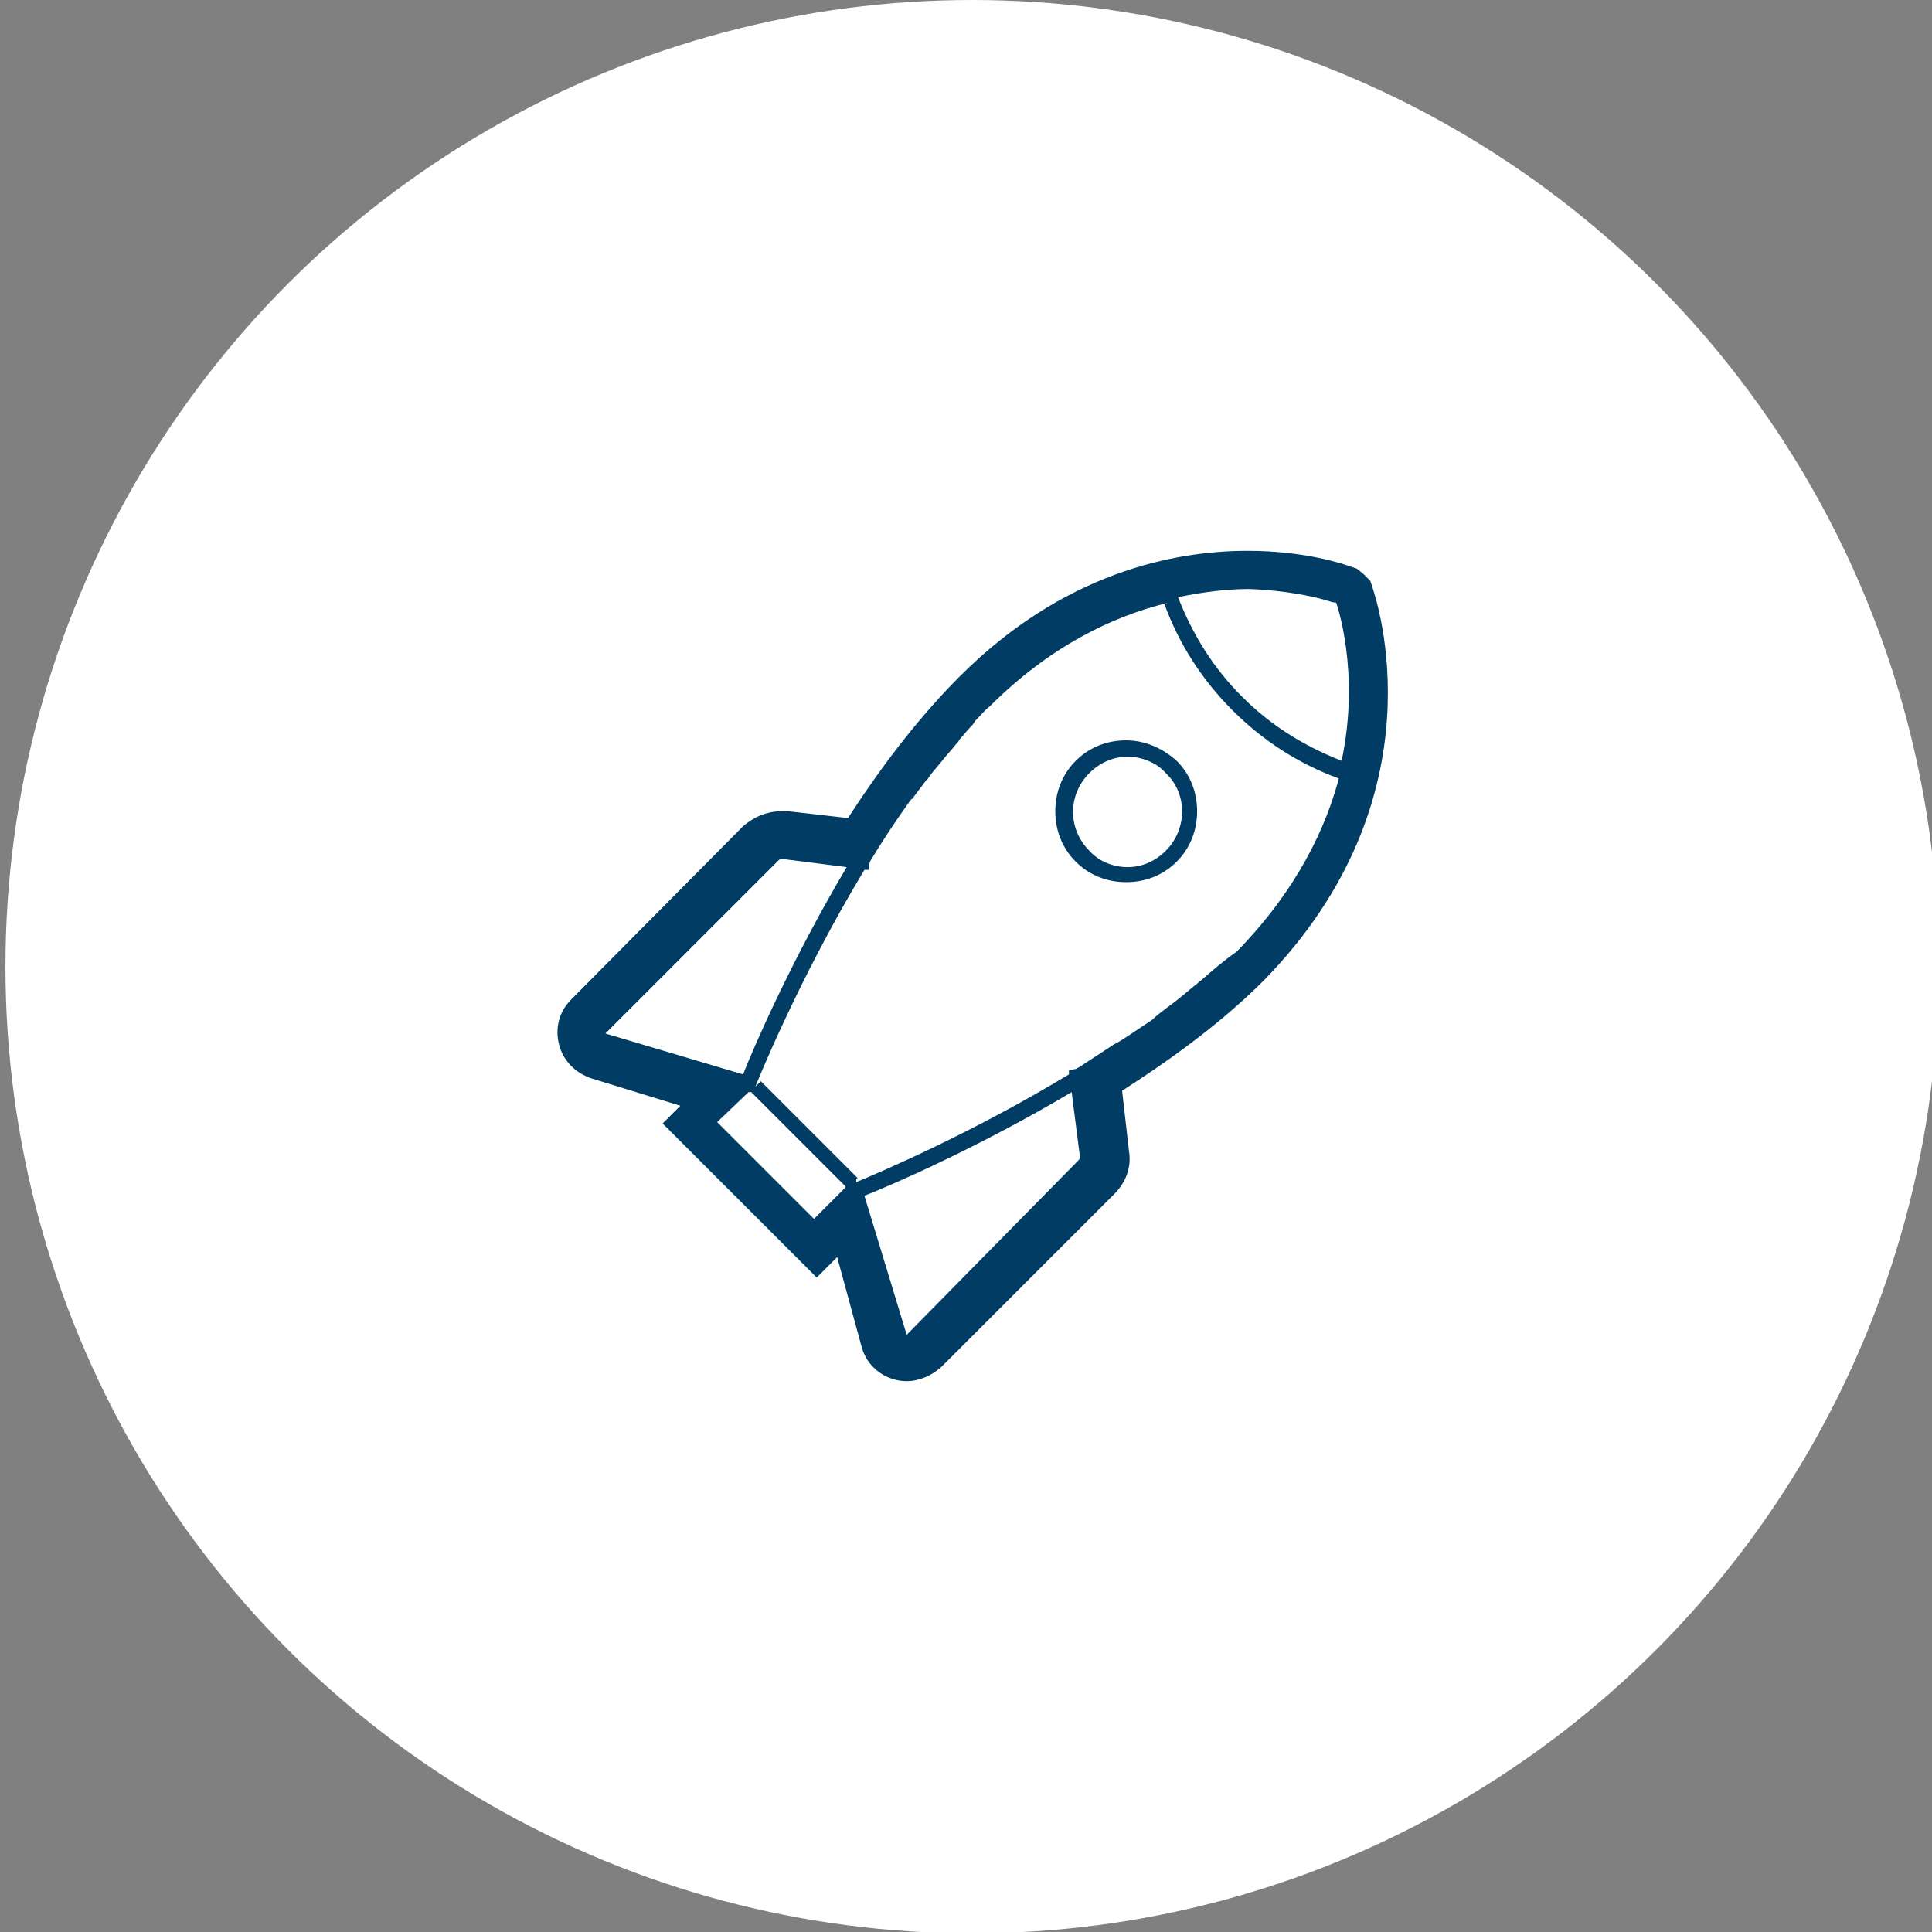 <?xml version="1.0" encoding="utf-8"?>
<!-- Generator: Adobe Illustrator 19.1.0, SVG Export Plug-In . SVG Version: 6.00 Build 0)  -->
<svg version="1.1" id="Capa_1" xmlns="http://www.w3.org/2000/svg" xmlns:xlink="http://www.w3.org/1999/xlink" x="0px" y="0px"
	 viewBox="0 0 141.7 141.7" style="enable-background:new 0 0 141.7 141.7;" xml:space="preserve">
<rect x="0" y="0" width="141.7" height="141.7" fill="#808080" stroke="none"/>
<style type="text/css">
	.st0{fill:#FFFFFF;}
	.st1{fill:#003C63;}
</style>
<circle class="st0" cx="71.3" cy="70.9" r="70.9"/>
<path class="st1" d="M82.6,54.3c-1.4,0-2.7,0.5-3.7,1.5s-1.5,2.3-1.5,3.7s0.5,2.7,1.5,3.7s2.3,1.5,3.7,1.5s2.7-0.5,3.7-1.5
	c1-1,1.5-2.3,1.5-3.7s-0.5-2.7-1.5-3.7C85.3,54.9,84,54.3,82.6,54.3z M85.5,62.4c-0.8,0.8-1.8,1.2-2.8,1.2s-2.1-0.4-2.8-1.2
	c-1.6-1.6-1.6-4.1,0-5.7c0.8-0.8,1.8-1.2,2.8-1.2s2.1,0.4,2.8,1.2C87.1,58.2,87.1,60.8,85.5,62.4z"/>
<path class="st1" d="M100.7,43.2l-0.2-0.6l-0.5-0.5l-0.5-0.4l-0.6-0.2c-0.3-0.1-3.1-1.1-7.4-1.1c-5.4,0-13.5,1.6-21.1,9.2
	c-2.7,2.7-5.5,6.2-8.2,10.4l-4.4-0.5c-0.2,0-0.3,0-0.5,0c-1,0-2,0.4-2.8,1.1L41.9,73.3c-0.9,0.9-1.2,2.1-0.9,3.3
	c0.3,1.2,1.2,2.1,2.4,2.5l6.5,2l-1.3,1.3l2.1,2.1l7.1,7.1l2.1,2.1l1.5-1.5l1.8,6.6l0,0l0,0c0.4,1.5,1.8,2.5,3.3,2.5
	c0.9,0,1.8-0.4,2.5-1l12.7-12.7c0.9-0.9,1.3-2,1.1-3.2L82.3,80c4.2-2.7,7.6-5.3,10.4-8.1C105.9,58.4,100.9,43.9,100.7,43.2z
	 M54.5,78.8l-10.1-3l12.7-12.7c0.1-0.1,0.2-0.1,0.3-0.1l4.7,0.6C58,70.5,55.2,77,54.5,78.8z M54.9,80.1h0.2L62,87v0.1l-2.3,2.3
	l-7.1-7.1L54.9,80.1z M79.2,84.8c0,0.1,0,0.2-0.1,0.3L66.5,97.9l-3.1-10.2c1.8-0.7,8.3-3.5,15.2-7.6L79.2,84.8z M88.1,71.9
	c-0.2,0.1-0.3,0.3-0.5,0.4c-0.6,0.5-1.3,1.1-2,1.6c-0.4,0.3-0.8,0.6-1.1,0.9c-0.6,0.4-1.2,0.8-1.8,1.2c-0.3,0.2-0.6,0.4-1,0.6
	c-0.9,0.6-1.7,1.1-2.6,1.7l0,0c-0.1,0-0.1,0.1-0.2,0.1l-0.5,0.1v0.3c-7.1,4.3-13.9,7.2-15.6,7.9v-0.2l0.1-0.1l-7.1-7.1l-0.4,0.4
	c0,0,3.1-7.8,8-15.9h0.3l0.1-0.6c0.9-1.5,1.9-3,2.9-4.4c0.1-0.1,0.1-0.2,0.2-0.2c0.3-0.4,0.6-0.8,0.9-1.2c0.1-0.1,0.1-0.2,0.2-0.2
	c0.3-0.5,0.7-0.9,1.1-1.4l0,0c0.3-0.4,0.7-0.8,1-1.2c0.1-0.1,0.2-0.2,0.3-0.4c0.3-0.3,0.5-0.6,0.8-0.9c0.1-0.1,0.2-0.2,0.3-0.4
	c0.4-0.4,0.7-0.8,1.1-1.1l0,0c4.4-4.4,9-6.6,13.1-7.6l-0.3,0.1c1.1,3,2.8,5.6,5,7.8s4.8,3.9,7.8,5l0.1-0.4c-1,4-3.2,8.6-7.6,13.1
	C89.7,70.5,88.9,71.2,88.1,71.9z M97.5,44.1c0.3,0.1,0.5,0.1,0.5,0.1l0,0c0,0,1.8,5,0.4,11.6c-2.8-1.1-5.2-2.6-7.3-4.7
	c-2.1-2.1-3.6-4.5-4.7-7.3c1.9-0.4,3.7-0.6,5.2-0.6C94.4,43.3,96.6,43.8,97.5,44.1z"/>
</svg>
